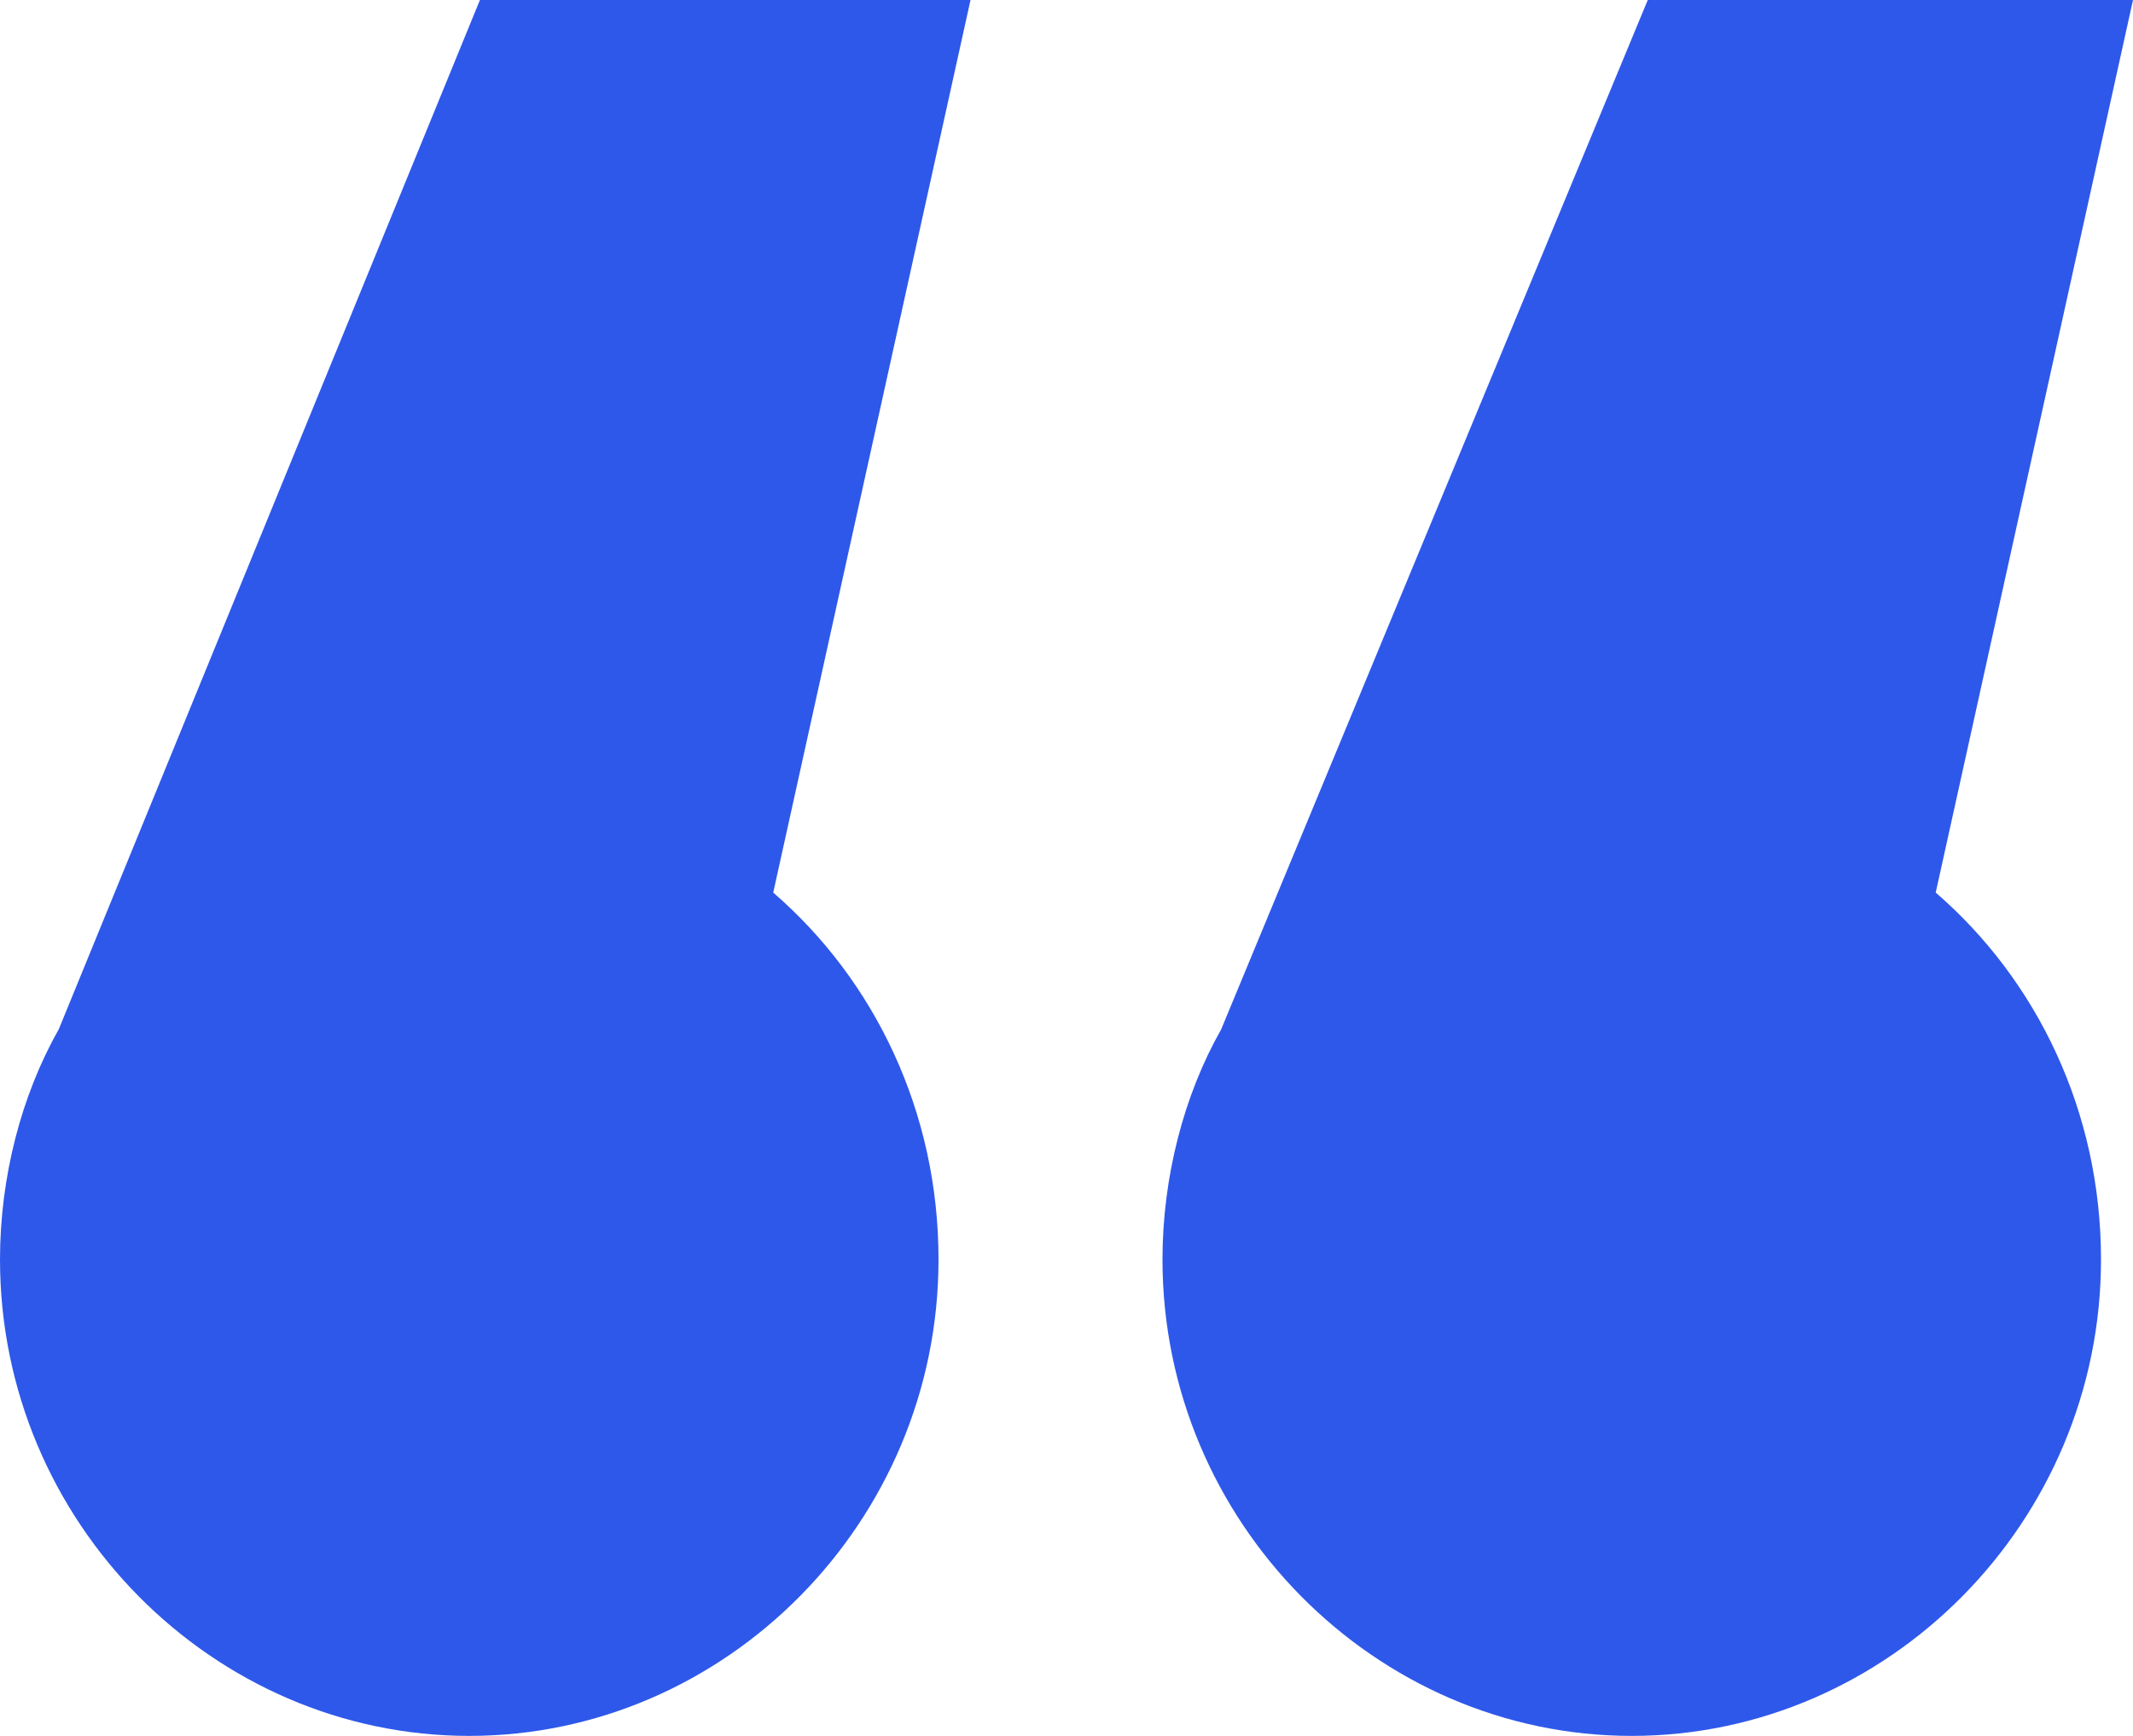 <svg width="43" height="35" viewBox="0 0 43 35" fill="none" xmlns="http://www.w3.org/2000/svg">
<path id="&#226;&#128;&#156;" d="M9.675 0H19.565L15.588 17.997C17.63 19.763 18.92 22.413 18.92 25.394C18.92 30.694 14.62 35 9.46 35C4.3 35 0 30.694 0 25.394C0 23.738 0.43 22.082 1.183 20.757L9.675 0ZM33.218 0H43L39.023 17.997C41.065 19.763 42.355 22.413 42.355 25.394C42.355 30.694 38.055 35 32.895 35C27.735 35 23.435 30.694 23.435 25.394C23.435 23.738 23.865 22.082 24.617 20.757L33.218 0Z" fill="#2E58EA"/>
</svg>
